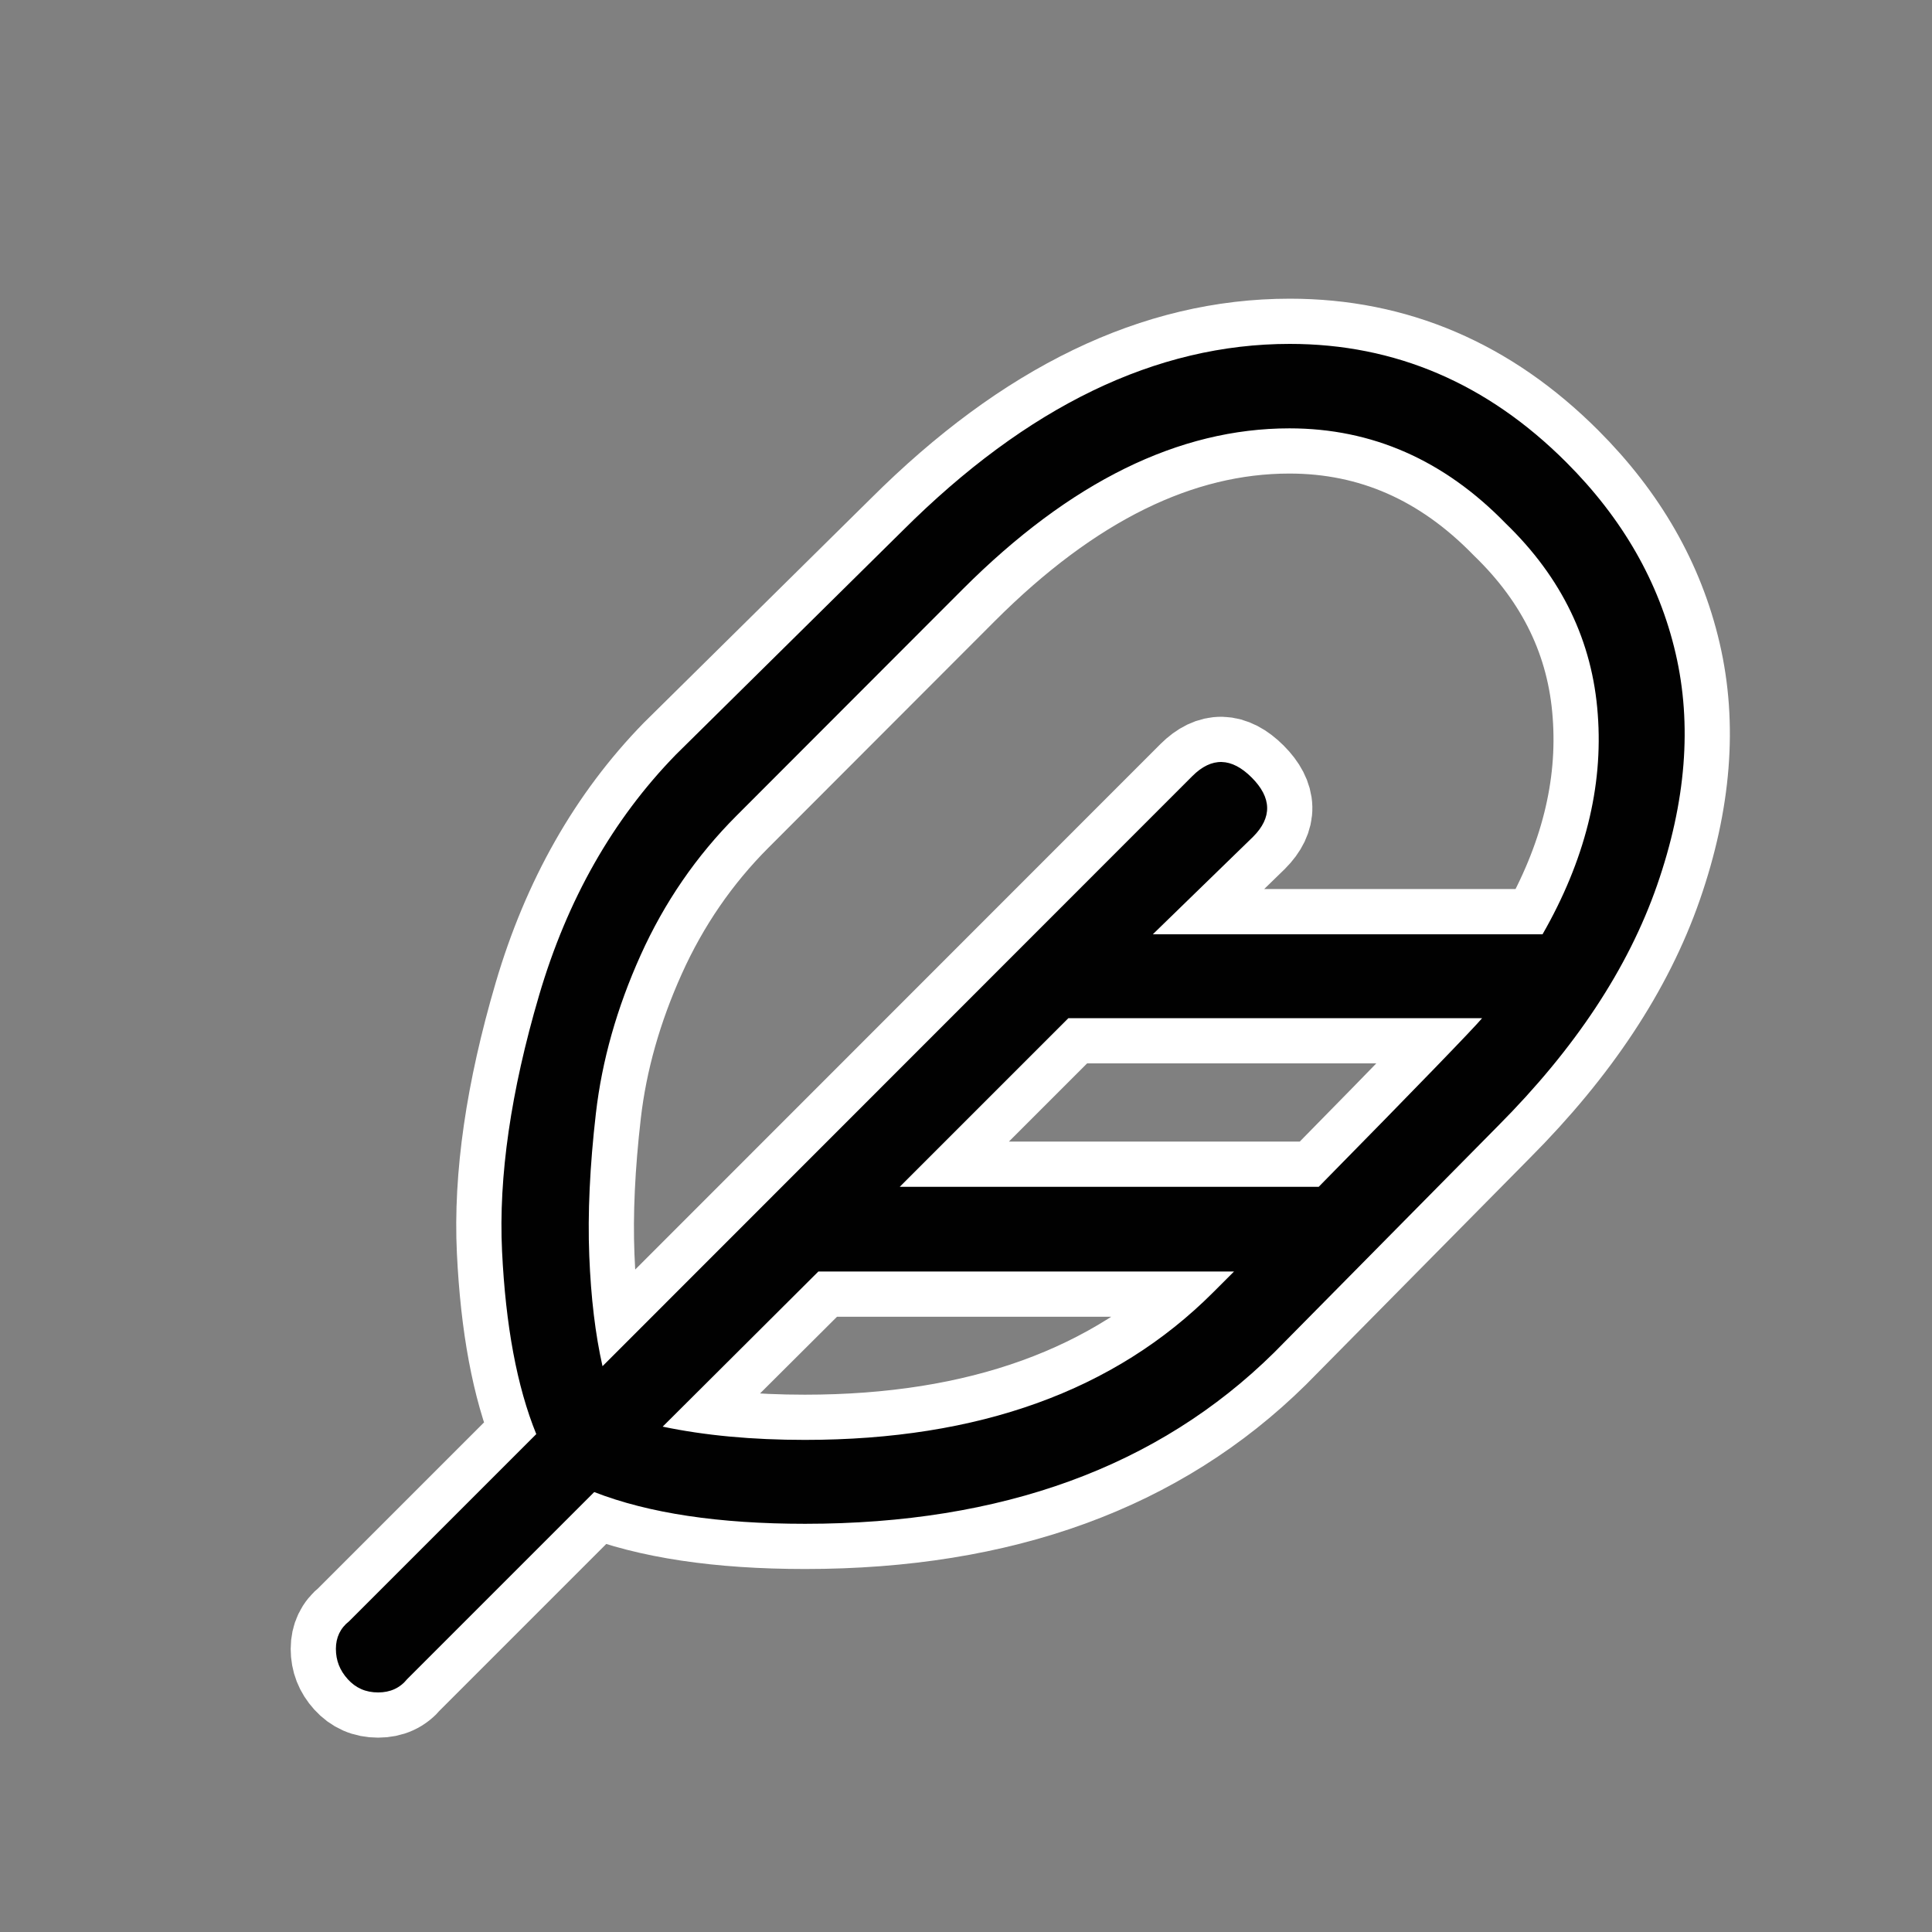 <svg xmlns="http://www.w3.org/2000/svg" xmlns:xlink="http://www.w3.org/1999/xlink" id="Layer_1" x="0px" y="0px" viewBox="0 0 700 700" style="enable-background:new 0 0 700 700;" xml:space="preserve">
<rect x="0" y="0" width="700" height="700" fill="#808080" stroke="none"/>
<style type="text/css">
	.st0{fill:#FFFFFF;stroke:#FFFFFF;stroke-width:32.758;stroke-linejoin:round;stroke-miterlimit:10;}
	.st1{fill:#010101;}
	.st2{fill:#FFFFFF;stroke:#FFFFFF;stroke-width:8.504;stroke-linejoin:round;stroke-miterlimit:10;}
</style>
<path class="st0" d="M467.3,124.6c38.2,0,71.6,14.3,100.2,42.9c20.4,20.4,33.6,43.4,39.6,69.2c6,25.8,3.8,53.8-6.7,84  c-10.5,30.2-29.8,59.3-57.7,87.3l-81.1,82.1c-42,41.4-98.6,62-169.9,62c-31.2,0-56.6-3.8-76.4-11.5l-67.8,67.8  c-2.6,3.2-6.1,4.8-10.5,4.8c-4.5,0-8.1-1.6-11-4.8c-2.9-3.2-4.3-6.8-4.3-11c0-4.1,1.6-7.5,4.8-10l67.8-67.8  c-7-17.2-11.1-39.3-12.4-66.3c-1.3-27,3.2-57.9,13.4-92.6c10.2-34.7,26.7-63.8,49.6-87.3l82.1-81.1  C372.2,147.2,418.9,124.6,467.3,124.6L467.3,124.6z M266.9,295.5c-14.6,14.6-26.2,31.5-34.8,50.6c-8.6,19.1-14,38.2-16.2,57.3  c-2.2,19.1-3,36.3-2.4,51.5c0.6,15.3,2.2,28.6,4.8,40.1L432,281.2c7-7,14.2-6.8,21.5,0.5c7.3,7.3,7.5,14.5,0.5,21.5l-36.3,35.3  h141.2c15.3-26.7,22-53.3,20-79.7c-1.9-26.4-13-49.5-33.4-69.2c-22.3-22.9-48.4-34.4-78.3-34.4c-40.1,0-79.5,19.4-118.3,58.2  L266.9,295.5z M240.1,516.9c15.3,3.2,32.4,4.8,51.5,4.8c63,0,112.3-17.8,147.9-53.4l7.6-7.6H296.5L240.1,516.9L240.1,516.9z   M477.8,430c36.3-36.9,56-57.3,59.2-61.1H387.1L326,430H477.8z"></path>
<path class="st1" d="M467.3,124.6c38.2,0,71.6,14.3,100.2,42.9c20.4,20.4,33.6,43.4,39.6,69.2c6,25.8,3.8,53.8-6.7,84  c-10.5,30.2-29.8,59.3-57.7,87.3l-81.1,82.1c-42,41.4-98.6,62-169.9,62c-31.2,0-56.6-3.8-76.4-11.5l-67.8,67.8  c-2.6,3.2-6.1,4.8-10.5,4.8c-4.5,0-8.1-1.6-11-4.8c-2.9-3.2-4.3-6.8-4.3-11c0-4.1,1.6-7.5,4.8-10l67.8-67.8  c-7-17.2-11.1-39.3-12.4-66.3c-1.3-27,3.2-57.9,13.4-92.6c10.2-34.7,26.7-63.8,49.6-87.3l82.1-81.1  C372.2,147.2,418.9,124.6,467.3,124.6L467.3,124.6z M266.9,295.5c-14.6,14.6-26.2,31.5-34.8,50.6c-8.6,19.1-14,38.2-16.2,57.3  c-2.2,19.1-3,36.3-2.4,51.5c0.6,15.3,2.2,28.6,4.8,40.1L432,281.2c7-7,14.2-6.8,21.5,0.5c7.3,7.3,7.5,14.5,0.5,21.5l-36.3,35.3  h141.2c15.3-26.7,22-53.3,20-79.7c-1.9-26.4-13-49.5-33.4-69.2c-22.3-22.9-48.4-34.4-78.3-34.4c-40.1,0-79.5,19.4-118.3,58.2  L266.9,295.5z M240.1,516.9c15.3,3.2,32.4,4.8,51.5,4.8c63,0,112.3-17.8,147.9-53.4l7.6-7.6H296.5L240.1,516.9L240.1,516.9z   M477.8,430c36.3-36.9,56-57.3,59.2-61.1H387.1L326,430H477.8z"></path>
</svg>